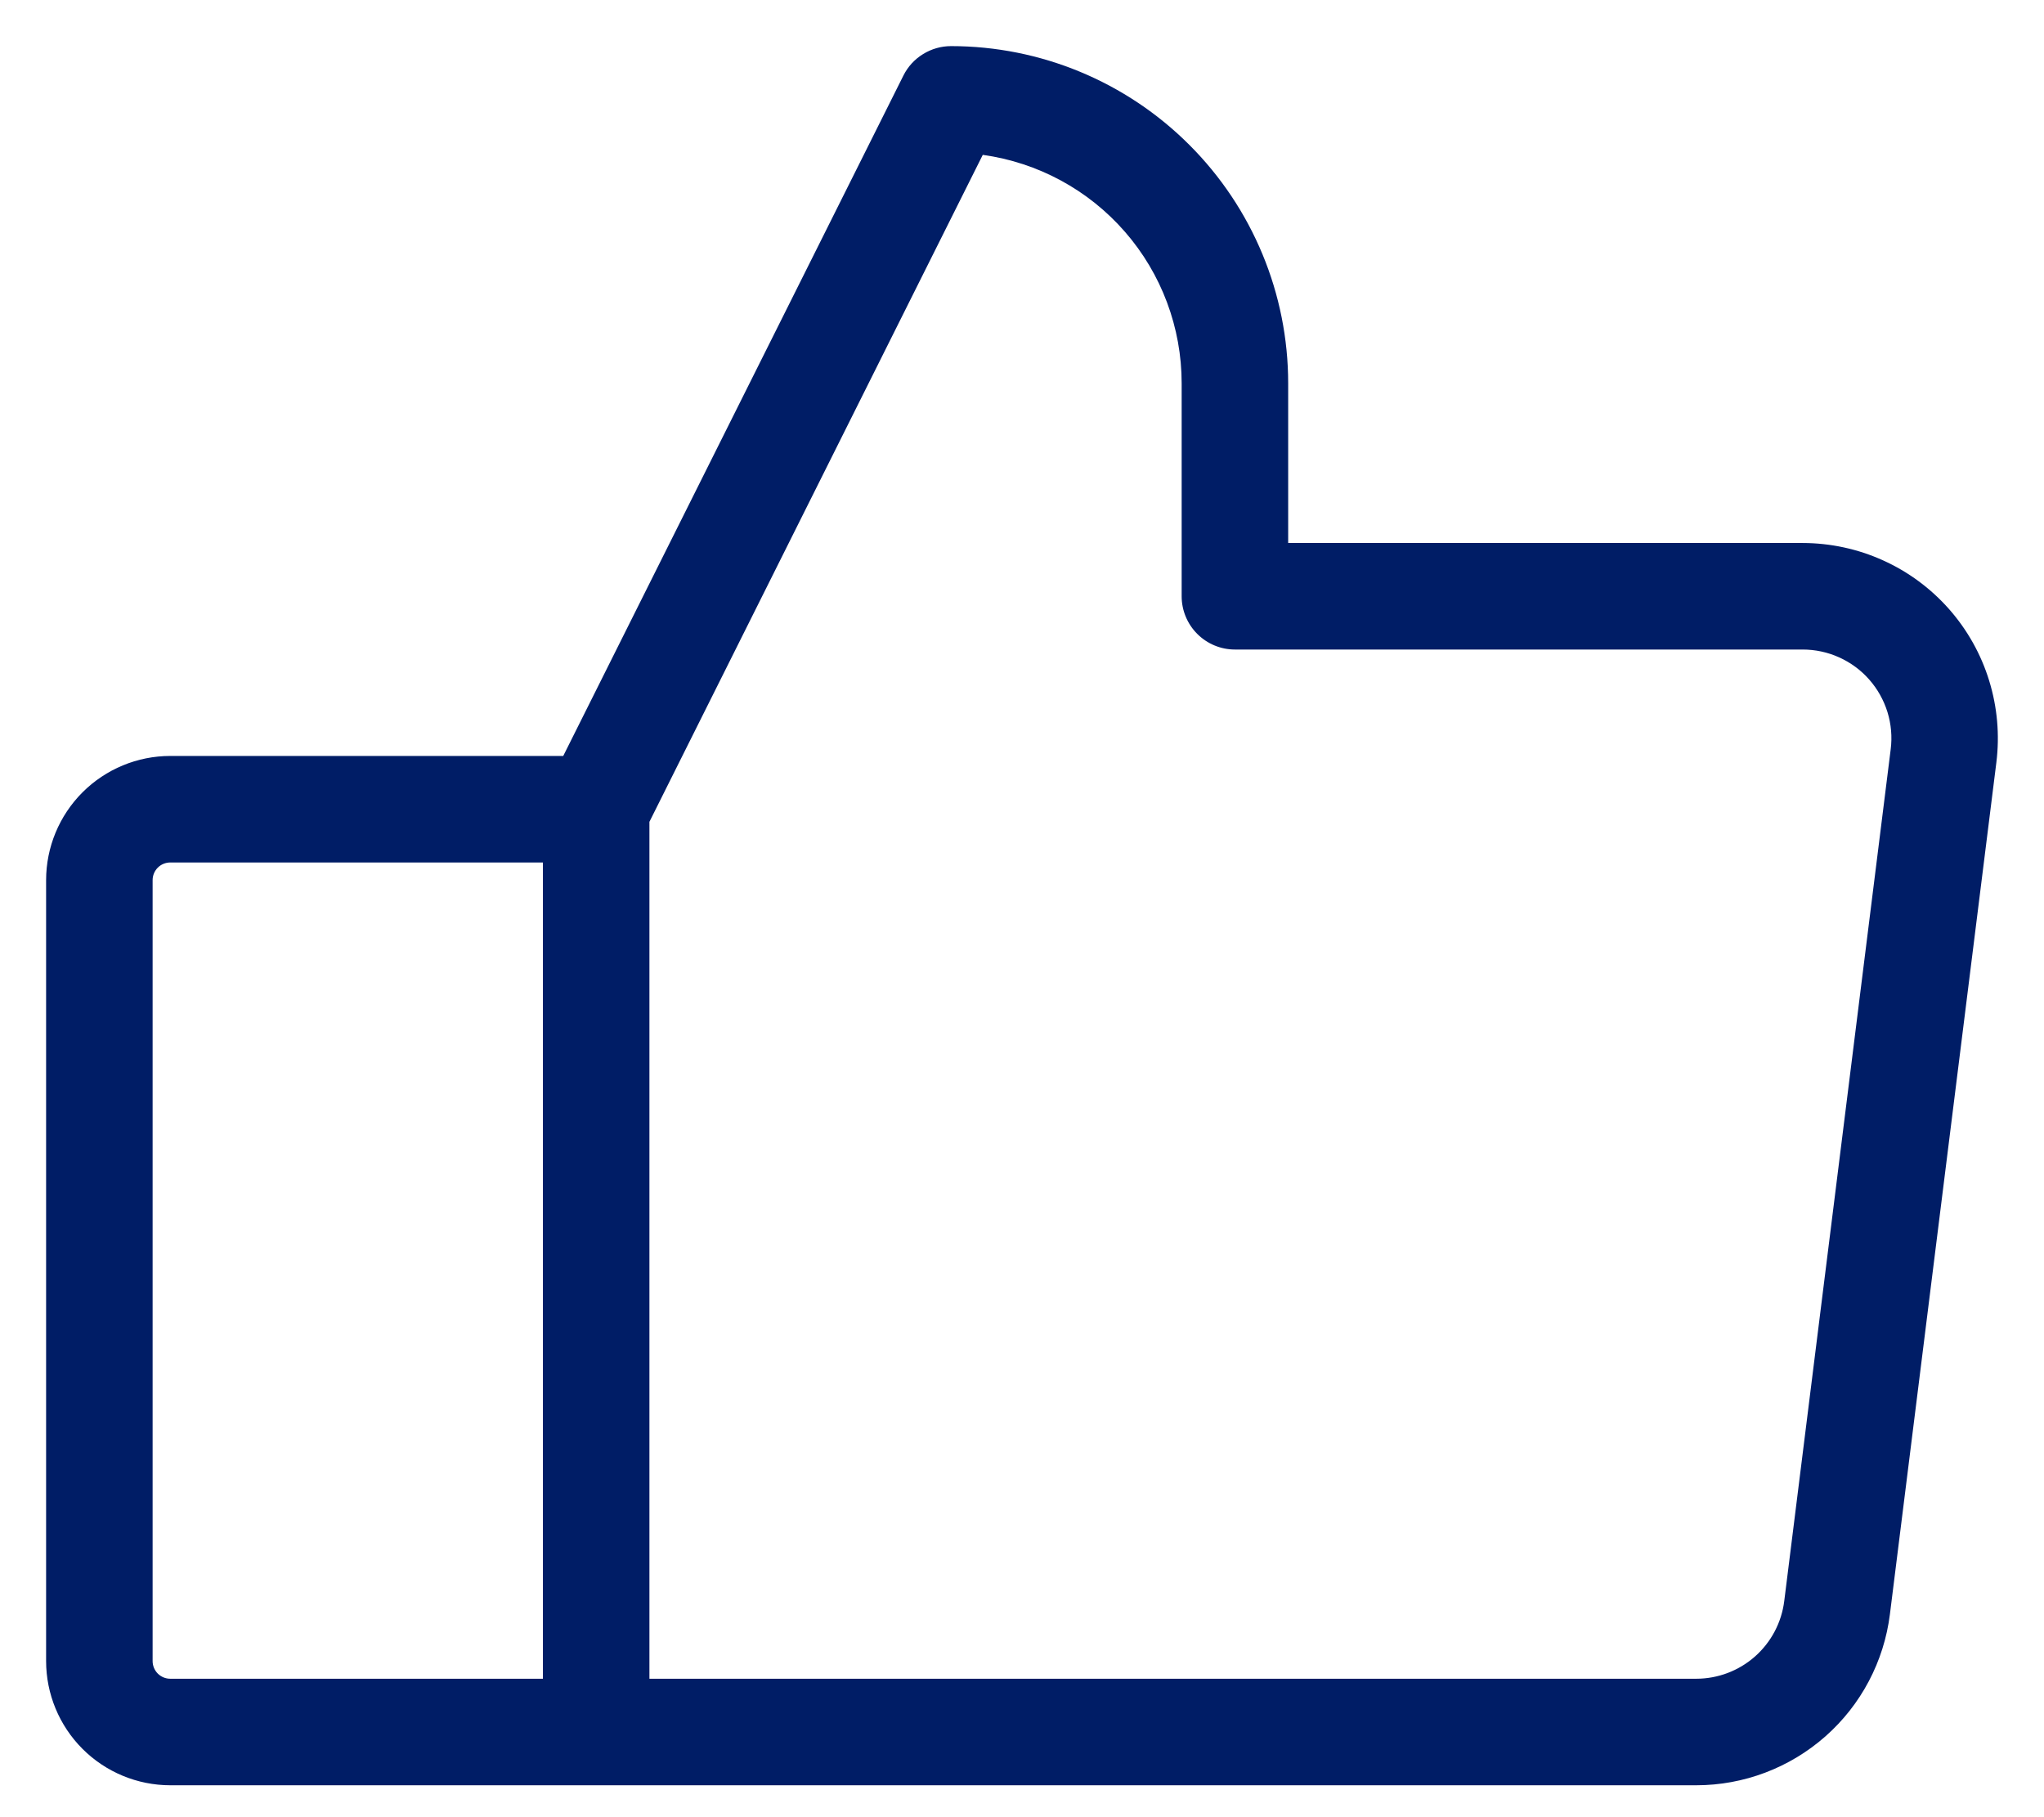 <svg width="36" height="32" viewBox="0 0 36 32" fill="none" xmlns="http://www.w3.org/2000/svg">
<path d="M34.327 10.725C34.004 10.36 33.608 10.067 33.163 9.867C32.719 9.666 32.237 9.563 31.75 9.562H22.688V6.75C22.688 5.175 22.062 3.665 20.948 2.552C19.835 1.438 18.325 0.812 16.75 0.812C16.576 0.812 16.405 0.861 16.257 0.953C16.108 1.044 15.989 1.175 15.911 1.331L9.92 13.312H3C2.42 13.312 1.863 13.543 1.453 13.953C1.043 14.363 0.812 14.92 0.812 15.5V29.25C0.812 29.83 1.043 30.387 1.453 30.797C1.863 31.207 2.42 31.438 3 31.438H29.875C30.713 31.438 31.522 31.131 32.15 30.577C32.778 30.023 33.182 29.258 33.286 28.427L35.161 13.427C35.221 12.943 35.178 12.452 35.034 11.986C34.891 11.52 34.649 11.09 34.327 10.725ZM2.688 29.25V15.5C2.688 15.417 2.72 15.338 2.779 15.279C2.838 15.22 2.917 15.188 3 15.188H9.562V29.562H3C2.917 29.562 2.838 29.53 2.779 29.471C2.72 29.412 2.688 29.333 2.688 29.25ZM33.3 13.194L31.425 28.194C31.378 28.572 31.194 28.919 30.909 29.171C30.623 29.423 30.256 29.562 29.875 29.562H11.438V14.472L17.309 2.727C18.28 2.862 19.17 3.343 19.814 4.083C20.458 4.822 20.812 5.77 20.812 6.75V10.5C20.812 10.749 20.911 10.987 21.087 11.163C21.263 11.339 21.501 11.438 21.75 11.438H31.75C31.971 11.438 32.191 11.485 32.392 11.576C32.594 11.667 32.775 11.8 32.921 11.966C33.068 12.132 33.177 12.328 33.243 12.539C33.308 12.751 33.328 12.974 33.3 13.194Z" fill="#001D66"/>
</svg>
